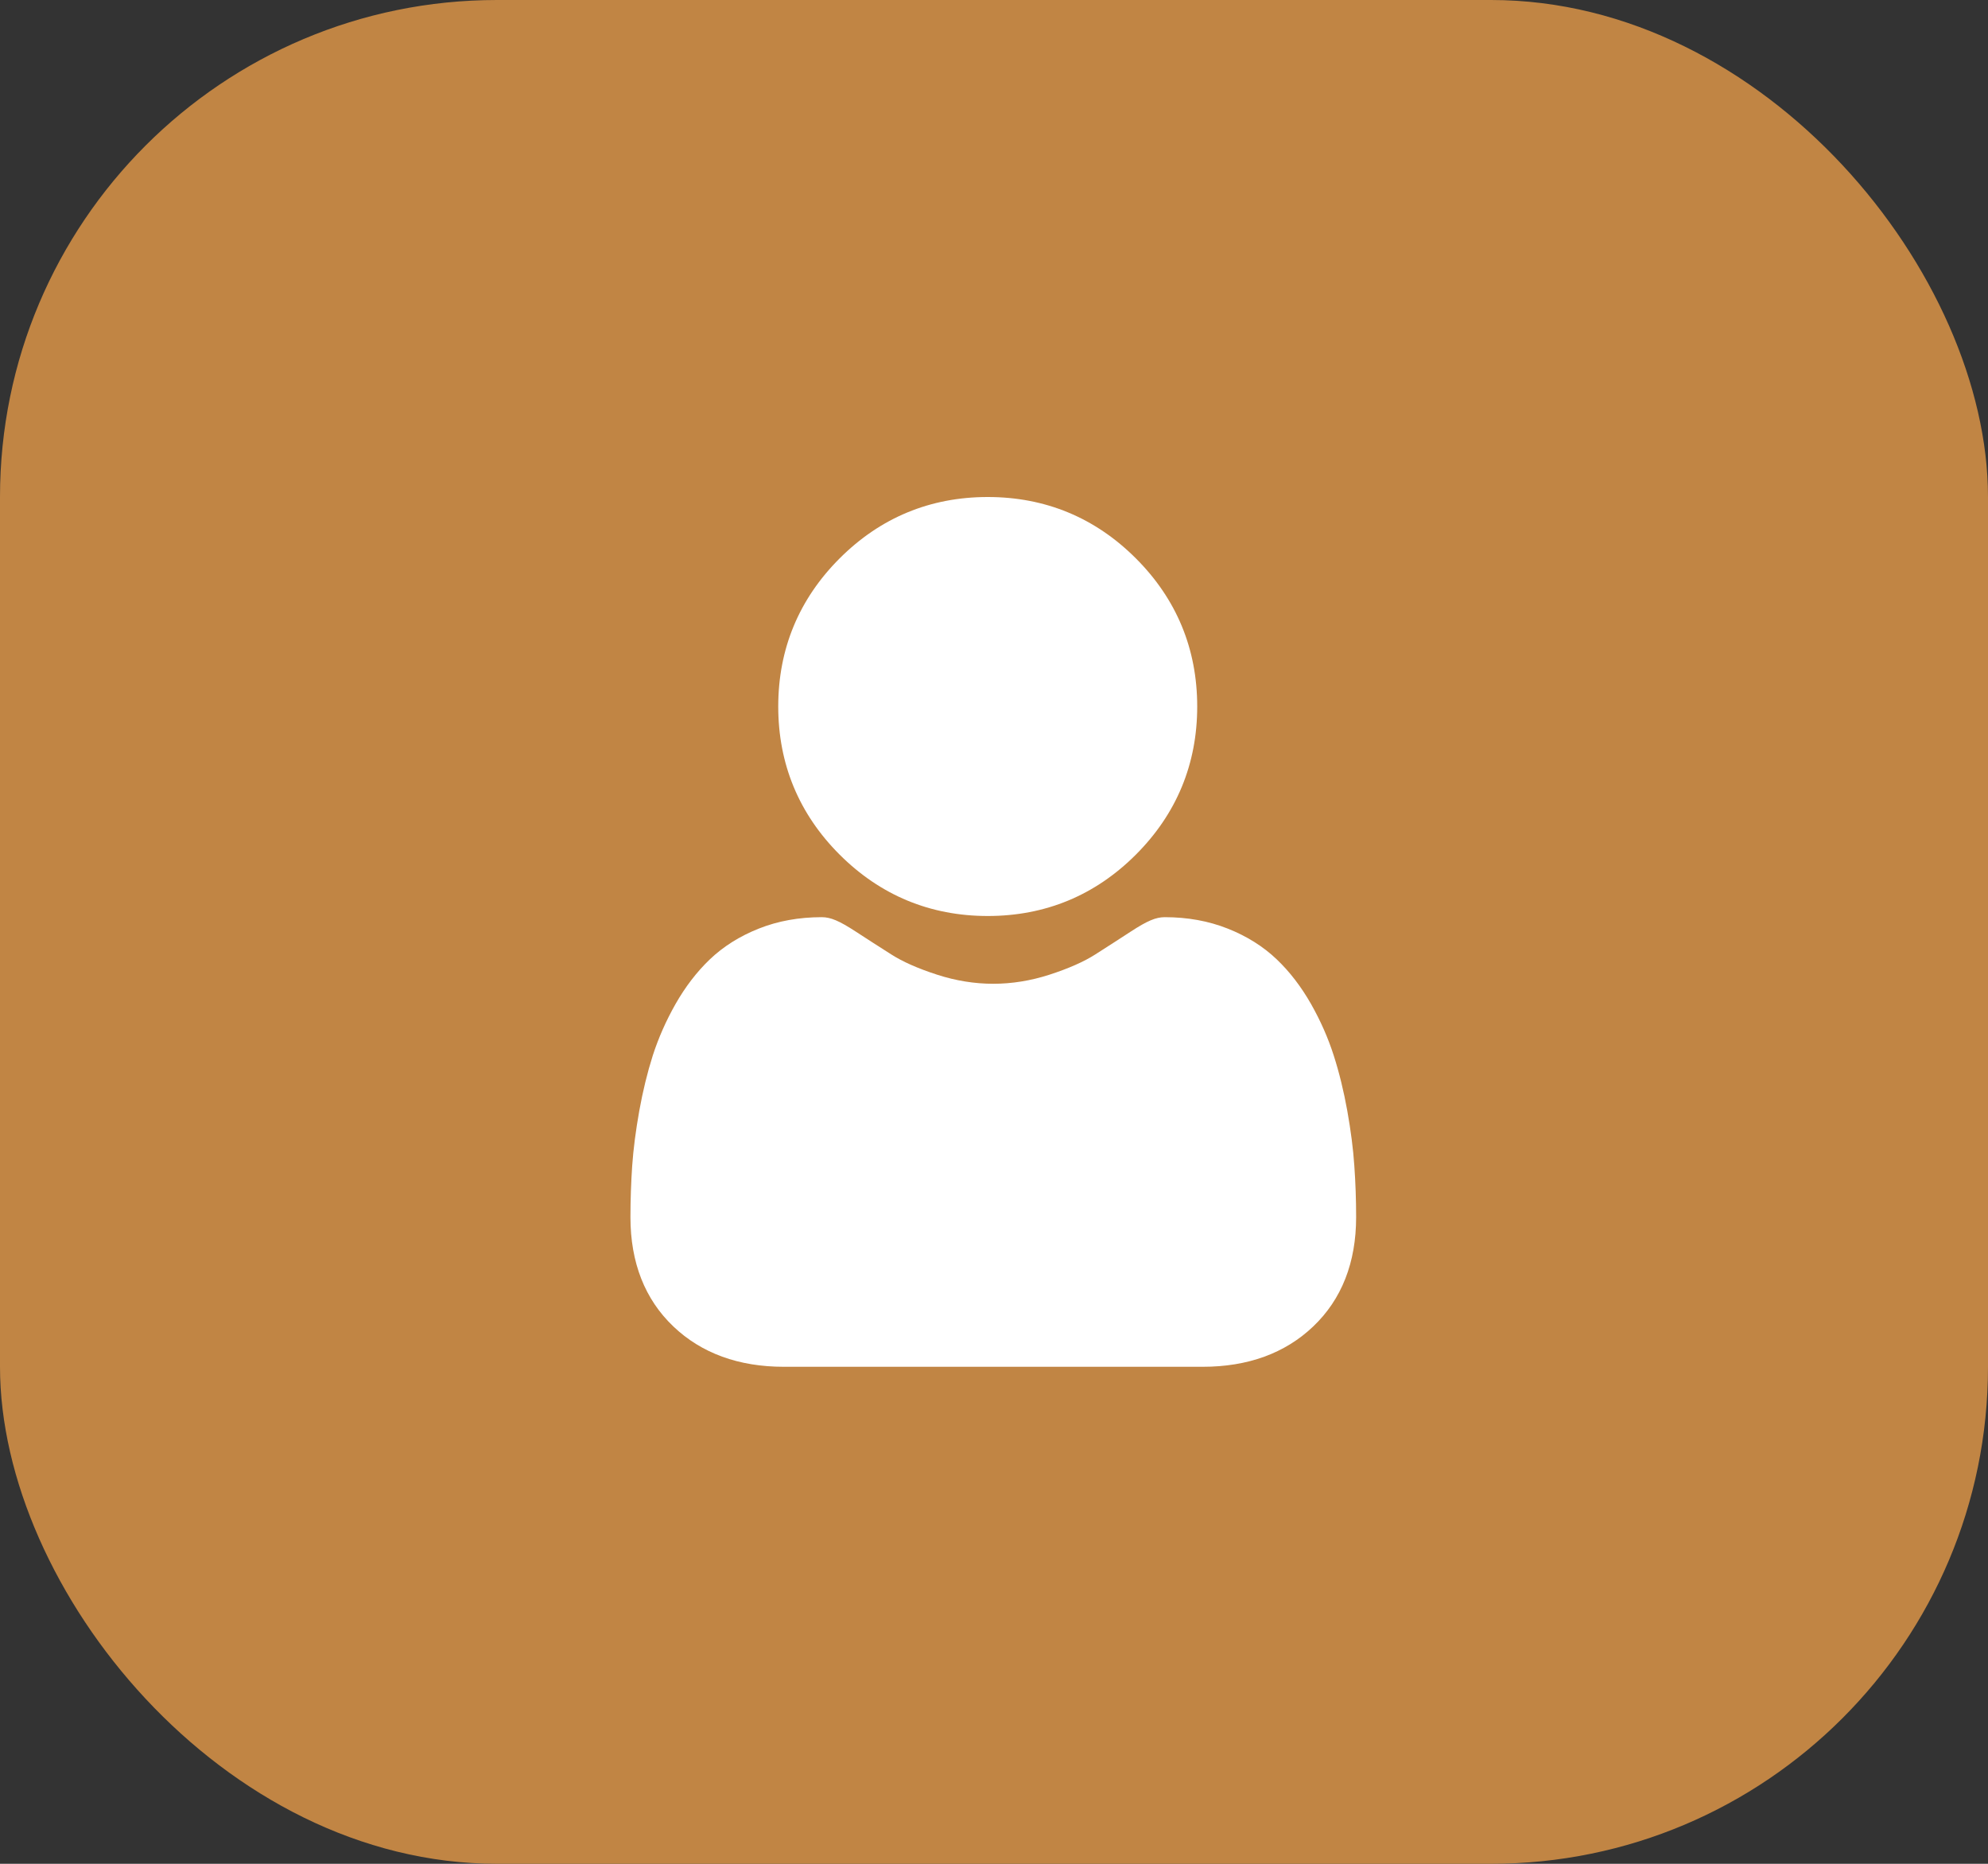 <?xml version="1.0" encoding="UTF-8"?> <svg xmlns="http://www.w3.org/2000/svg" width="32" height="30" viewBox="0 0 32 30" fill="none"><rect x="0" y="0" width="32" height="30" fill="#333333" stroke="none"/><rect width="32" height="30" rx="8" fill="#C18544"></rect><g clip-path="url(#clip0_56_170)"><path d="M15.899 14.744C16.826 14.744 17.628 14.412 18.284 13.756C18.939 13.1 19.271 12.298 19.271 11.372C19.271 10.445 18.939 9.643 18.284 8.988C17.628 8.332 16.826 8 15.899 8C14.973 8 14.171 8.332 13.515 8.988C12.86 9.643 12.527 10.445 12.527 11.372C12.527 12.298 12.86 13.101 13.515 13.756C14.171 14.411 14.973 14.744 15.899 14.744Z" fill="white"></path><path d="M21.8 18.765C21.782 18.493 21.743 18.195 21.687 17.881C21.63 17.564 21.557 17.265 21.469 16.991C21.379 16.709 21.256 16.43 21.104 16.162C20.946 15.884 20.761 15.642 20.552 15.443C20.335 15.235 20.069 15.068 19.76 14.946C19.453 14.824 19.113 14.763 18.749 14.763C18.606 14.763 18.468 14.821 18.201 14.995C18.037 15.102 17.845 15.226 17.63 15.363C17.447 15.48 17.198 15.59 16.892 15.689C16.592 15.786 16.288 15.835 15.988 15.835C15.688 15.835 15.384 15.786 15.085 15.689C14.778 15.59 14.53 15.48 14.347 15.363C14.134 15.228 13.942 15.104 13.775 14.995C13.508 14.821 13.37 14.763 13.227 14.763C12.863 14.763 12.523 14.824 12.216 14.946C11.908 15.068 11.642 15.235 11.424 15.444C11.216 15.643 11.031 15.884 10.873 16.162C10.721 16.43 10.598 16.709 10.507 16.991C10.42 17.265 10.347 17.564 10.29 17.881C10.234 18.195 10.195 18.492 10.176 18.766C10.158 19.034 10.148 19.312 10.148 19.593C10.148 20.323 10.381 20.915 10.839 21.351C11.291 21.782 11.89 22 12.618 22H19.359C20.087 22 20.686 21.782 21.138 21.351C21.596 20.915 21.829 20.323 21.829 19.592C21.829 19.31 21.819 19.032 21.8 18.765Z" fill="white"></path></g><defs><clipPath id="clip0_56_170"><rect width="14" height="14" fill="white" transform="translate(9 8)"></rect></clipPath></defs></svg> 